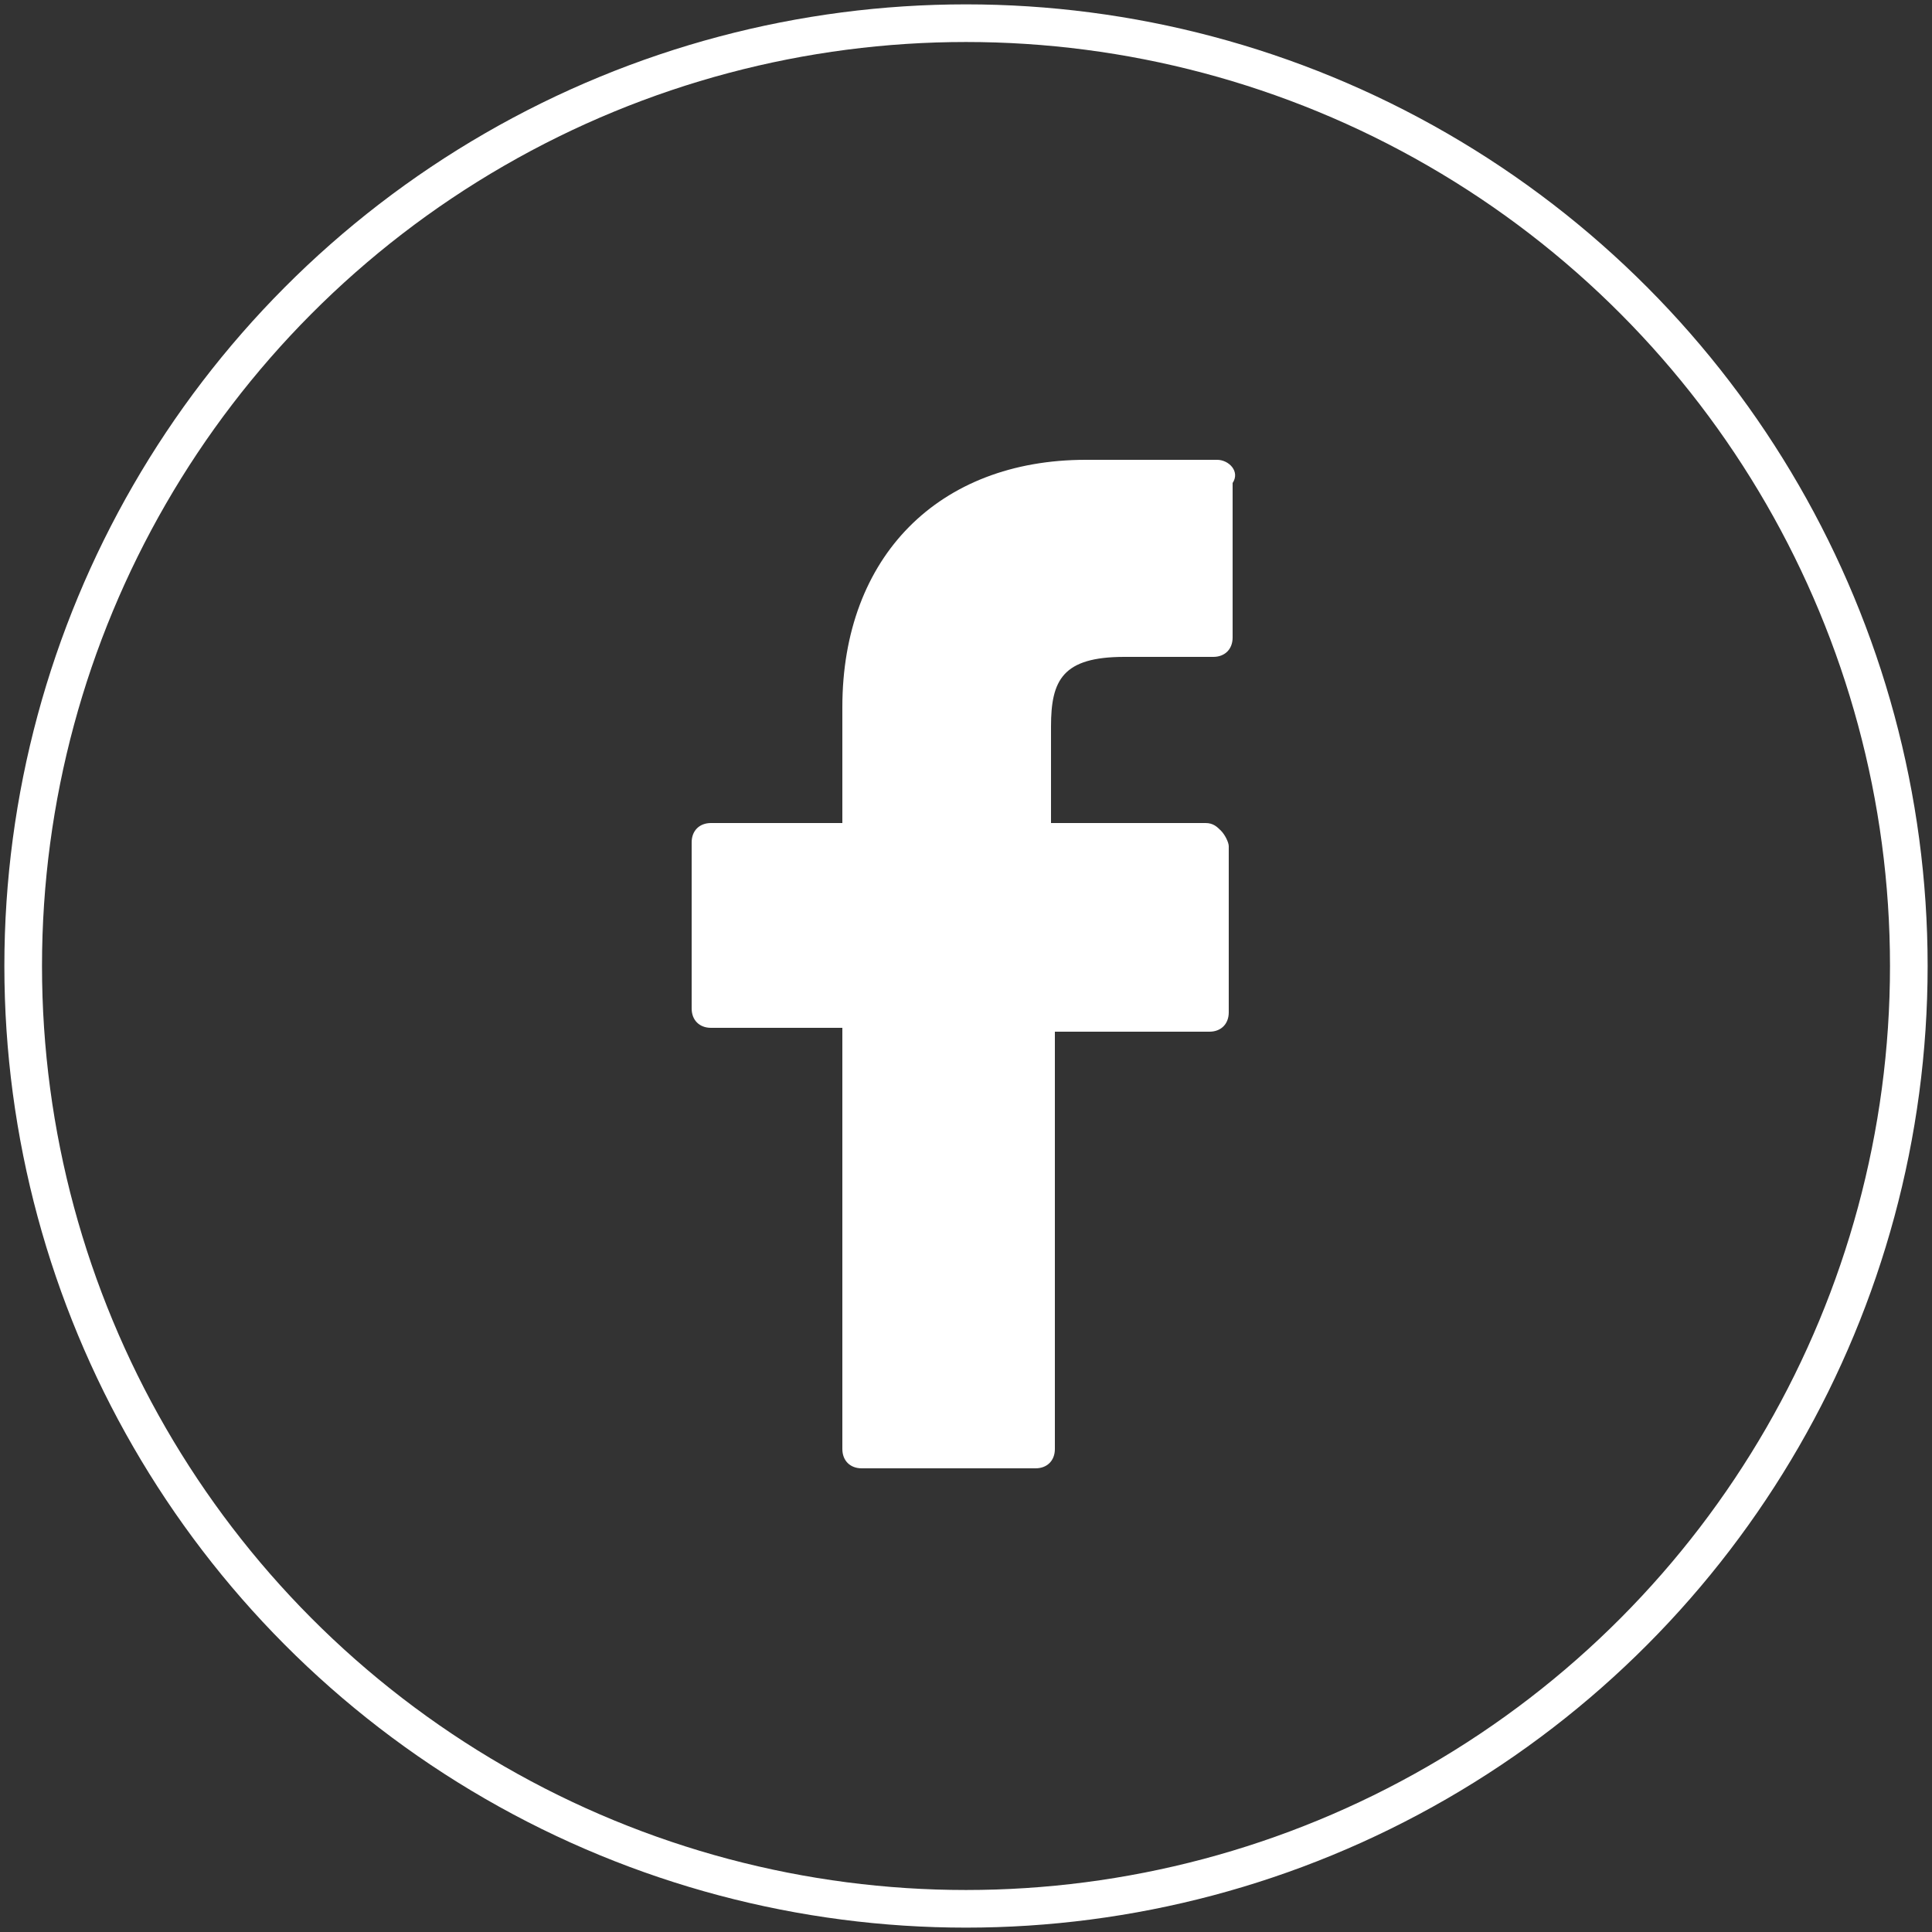 <?xml version="1.0" encoding="utf-8"?>
<!-- Generator: Adobe Illustrator 24.3.0, SVG Export Plug-In . SVG Version: 6.00 Build 0)  -->
<svg version="1.1" id="Laag_1" xmlns="http://www.w3.org/2000/svg" xmlns:xlink="http://www.w3.org/1999/xlink" x="0px" y="0px"
	 viewBox="0 0 50 50" style="enable-background:new 0 0 50 50;" xml:space="preserve">
<rect x="0" y="0" width="50" height="50" fill="#333333" stroke="none"/>
<style type="text/css">
	.st0{fill:none;stroke:#FFFFFF;stroke-width:0.974;stroke-miterlimit:10;}
	.st1{fill:#FFFFFF;}
</style>
<circle class="st0" cx="25" cy="25" r="24.4"/>
<g>
	<path class="st1" d="M31.5,11.9l-3.4,0c-3.8,0-6.3,2.5-6.3,6.4v3h-3.4c-0.3,0-0.5,0.2-0.5,0.5v4.3c0,0.3,0.2,0.5,0.5,0.5h3.4v10.9
		c0,0.3,0.2,0.5,0.5,0.5h4.5c0.3,0,0.5-0.2,0.5-0.5V26.7h4c0.3,0,0.5-0.2,0.5-0.5l0-4.3c0-0.1-0.1-0.3-0.2-0.4
		c-0.1-0.1-0.2-0.2-0.4-0.2h-4v-2.5c0-1.2,0.3-1.8,1.9-1.8l2.3,0c0.3,0,0.5-0.2,0.5-0.5v-4C32.1,12.2,31.8,11.9,31.5,11.9z"/>
</g>
</svg>
